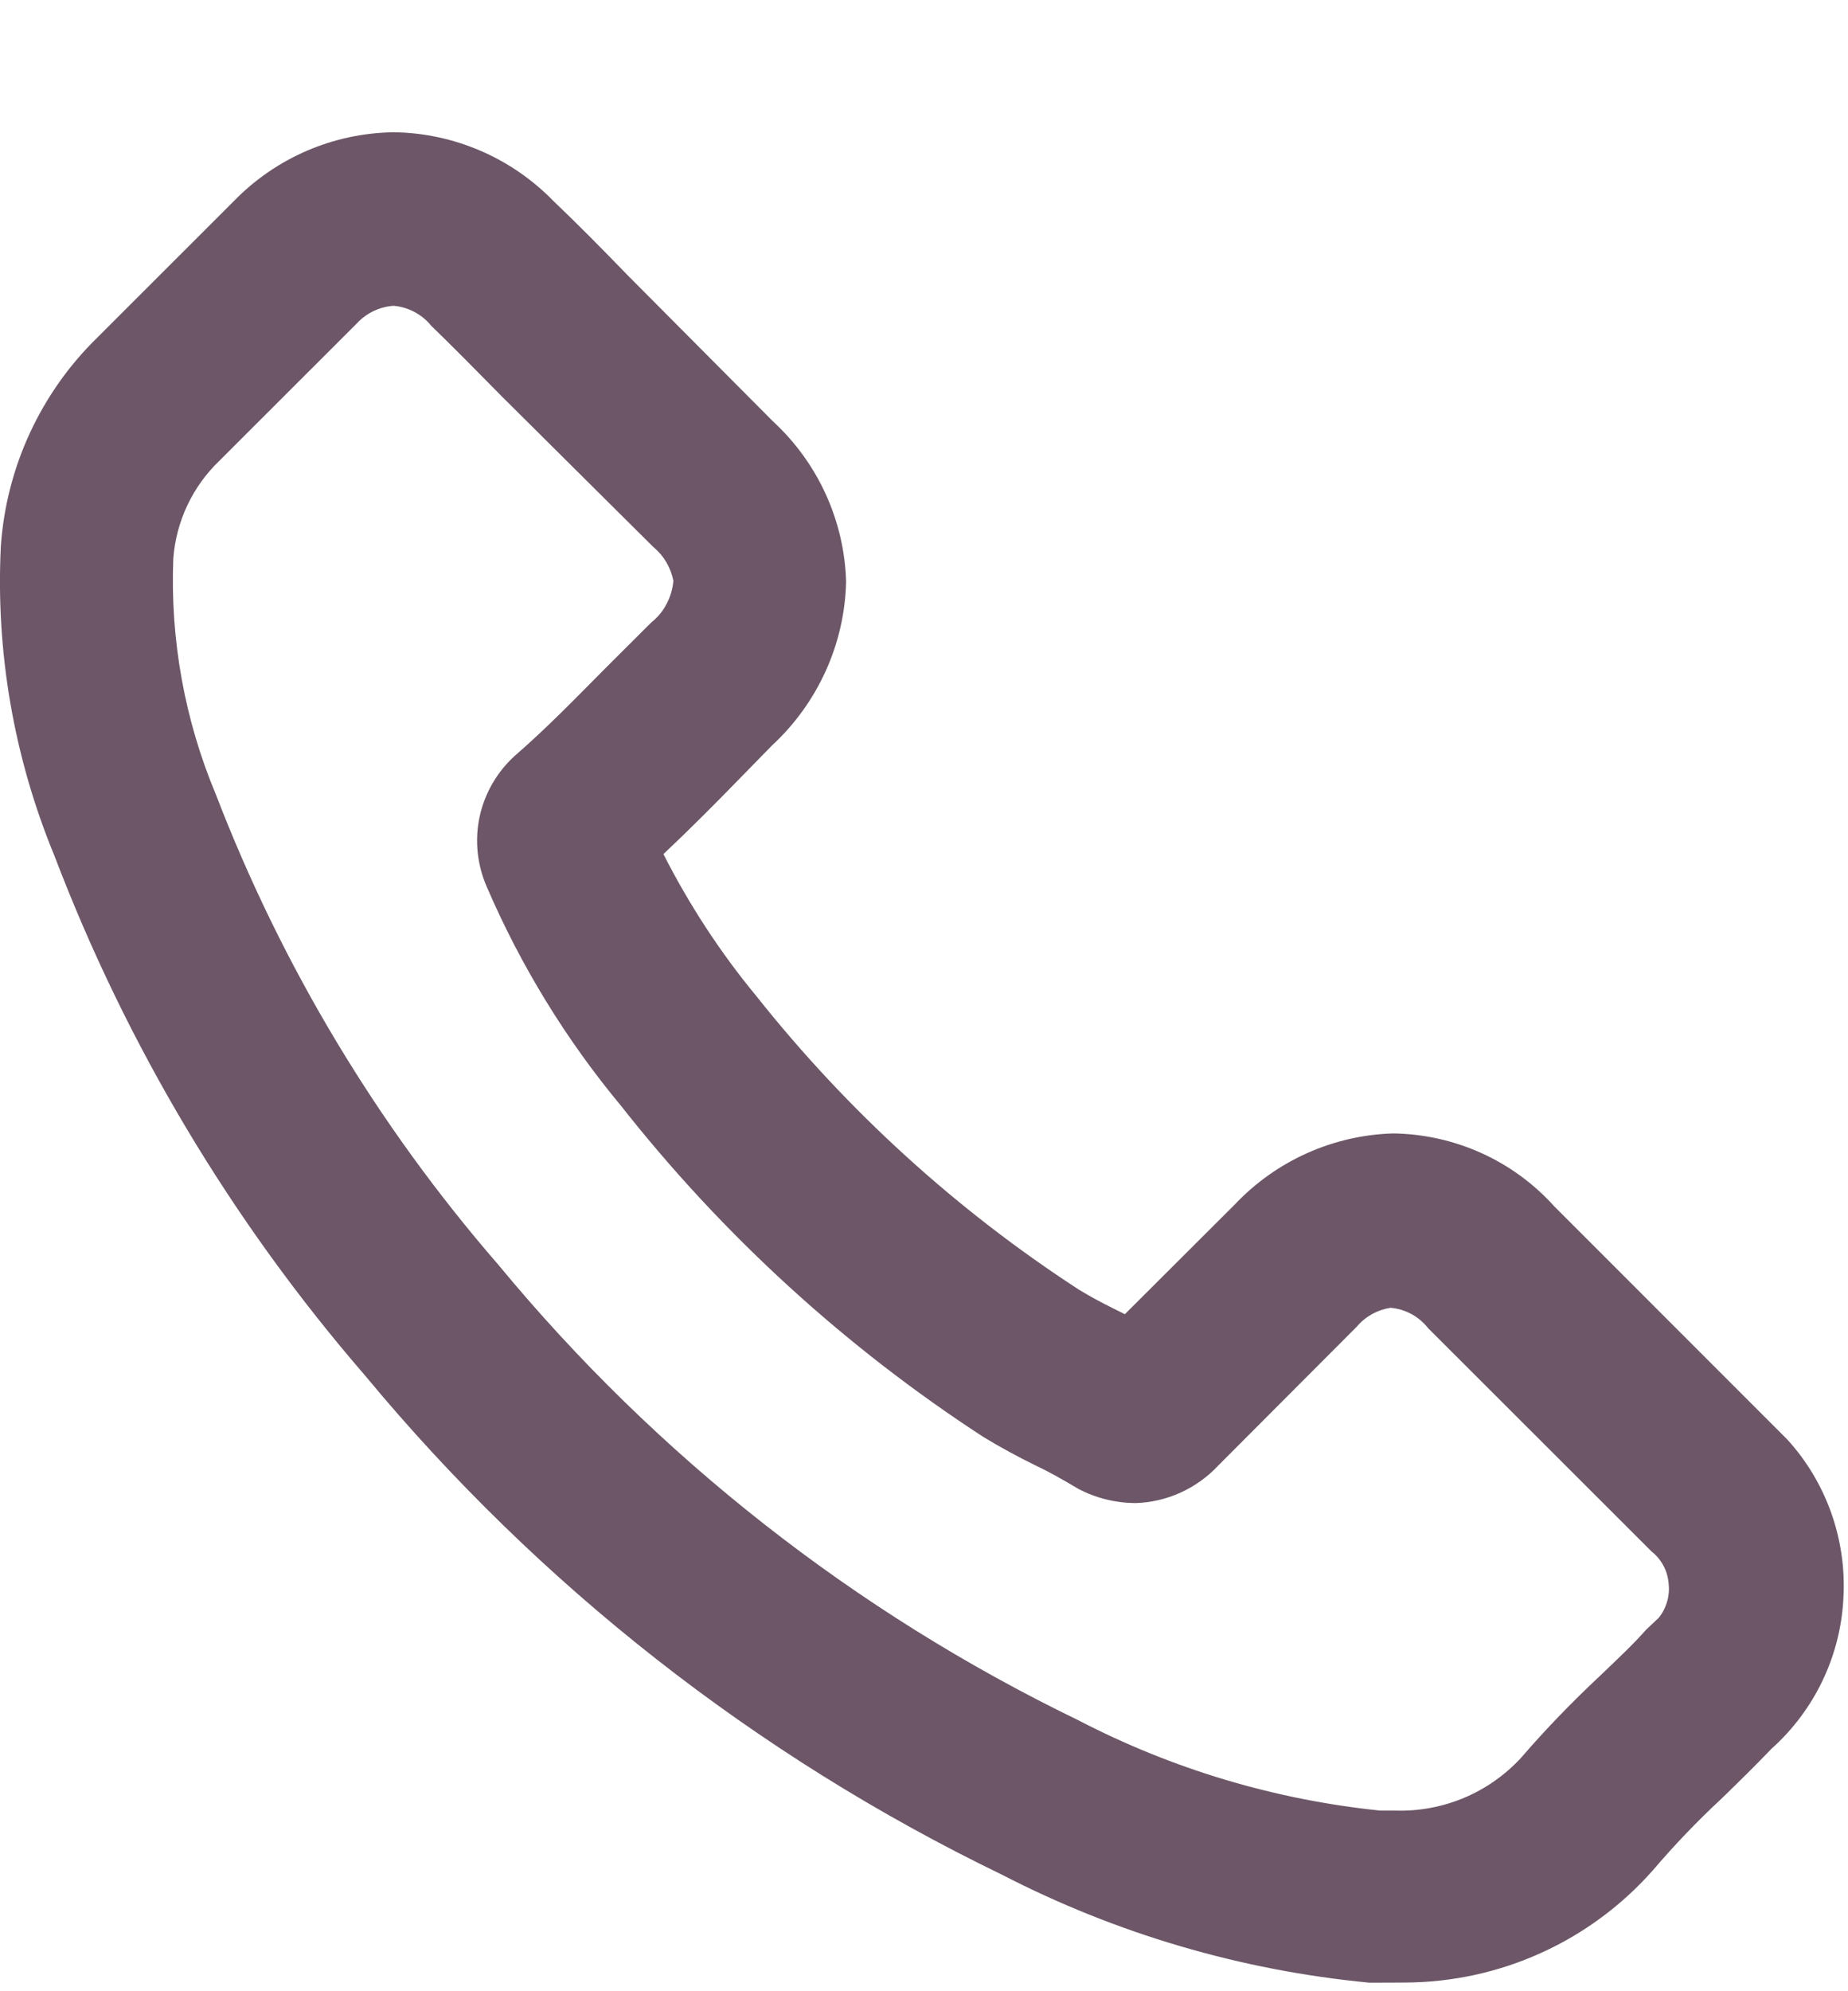 <svg width="13" height="14" viewBox="0 0 13 14" fill="none" xmlns="http://www.w3.org/2000/svg">
<path d="M9.634 13.94C8.731 13.854 7.853 13.596 7.047 13.18C5.32 12.345 3.792 11.148 2.568 9.671C1.632 8.59 0.892 7.353 0.383 6.017C0.098 5.327 -0.031 4.584 0.006 3.839C0.045 3.284 0.286 2.763 0.683 2.375L1.644 1.415C1.94 1.11 2.344 0.936 2.768 0.93C2.979 0.932 3.187 0.977 3.38 1.06C3.573 1.143 3.748 1.264 3.895 1.415C4.06 1.572 4.241 1.755 4.413 1.933L5.439 2.964C5.595 3.108 5.721 3.282 5.809 3.475C5.897 3.668 5.946 3.877 5.952 4.09C5.947 4.307 5.898 4.521 5.808 4.719C5.718 4.917 5.59 5.094 5.43 5.242L5.208 5.469C5.034 5.648 4.855 5.828 4.667 6.005C4.848 6.361 5.067 6.697 5.322 7.005C5.961 7.81 6.727 8.507 7.589 9.067C7.666 9.114 7.751 9.16 7.839 9.203L7.913 9.24L8.686 8.469C8.977 8.161 9.378 7.981 9.801 7.969C10.015 7.972 10.226 8.019 10.421 8.107C10.616 8.195 10.791 8.323 10.934 8.482C10.934 8.482 12.534 10.082 12.571 10.119C12.708 10.268 12.813 10.444 12.881 10.634C12.949 10.825 12.979 11.027 12.968 11.23C12.959 11.432 12.909 11.631 12.822 11.814C12.735 11.997 12.612 12.161 12.461 12.296C12.355 12.407 12.229 12.531 12.107 12.649C11.938 12.806 11.778 12.973 11.628 13.149C11.41 13.396 11.141 13.595 10.84 13.731C10.54 13.867 10.213 13.938 9.883 13.939L9.634 13.94ZM2.768 2.15C2.669 2.157 2.576 2.202 2.509 2.275L1.543 3.24C1.354 3.421 1.238 3.667 1.219 3.929C1.197 4.497 1.299 5.063 1.519 5.587C1.984 6.796 2.657 7.915 3.507 8.894C4.62 10.241 6.011 11.333 7.584 12.094C8.246 12.438 8.968 12.654 9.71 12.73H9.818C9.983 12.735 10.147 12.704 10.3 12.64C10.452 12.576 10.588 12.48 10.7 12.359C10.875 12.156 11.061 11.964 11.256 11.782C11.397 11.647 11.494 11.556 11.579 11.459L11.668 11.375C11.696 11.341 11.716 11.301 11.728 11.259C11.74 11.217 11.743 11.173 11.738 11.13C11.734 11.087 11.722 11.045 11.701 11.007C11.681 10.969 11.653 10.936 11.619 10.909L10.047 9.339C10.015 9.298 9.975 9.264 9.929 9.239C9.883 9.214 9.833 9.199 9.781 9.195C9.69 9.209 9.606 9.255 9.546 9.326L8.568 10.306C8.493 10.386 8.403 10.45 8.303 10.495C8.203 10.54 8.096 10.565 7.986 10.568C7.847 10.567 7.709 10.533 7.586 10.468C7.46 10.393 7.375 10.346 7.286 10.304C7.161 10.243 7.038 10.176 6.919 10.104C5.947 9.472 5.085 8.685 4.368 7.774C3.982 7.31 3.665 6.793 3.426 6.239C3.357 6.083 3.338 5.909 3.374 5.742C3.41 5.575 3.499 5.423 3.626 5.31C3.856 5.11 4.053 4.905 4.261 4.696L4.581 4.377C4.626 4.341 4.663 4.297 4.689 4.246C4.716 4.196 4.732 4.141 4.737 4.084C4.719 3.991 4.67 3.907 4.597 3.847L3.533 2.79C3.322 2.576 3.181 2.433 3.033 2.29C3.001 2.25 2.96 2.217 2.915 2.193C2.869 2.169 2.819 2.154 2.768 2.15Z" fill="#6C5667"/>
</svg>
